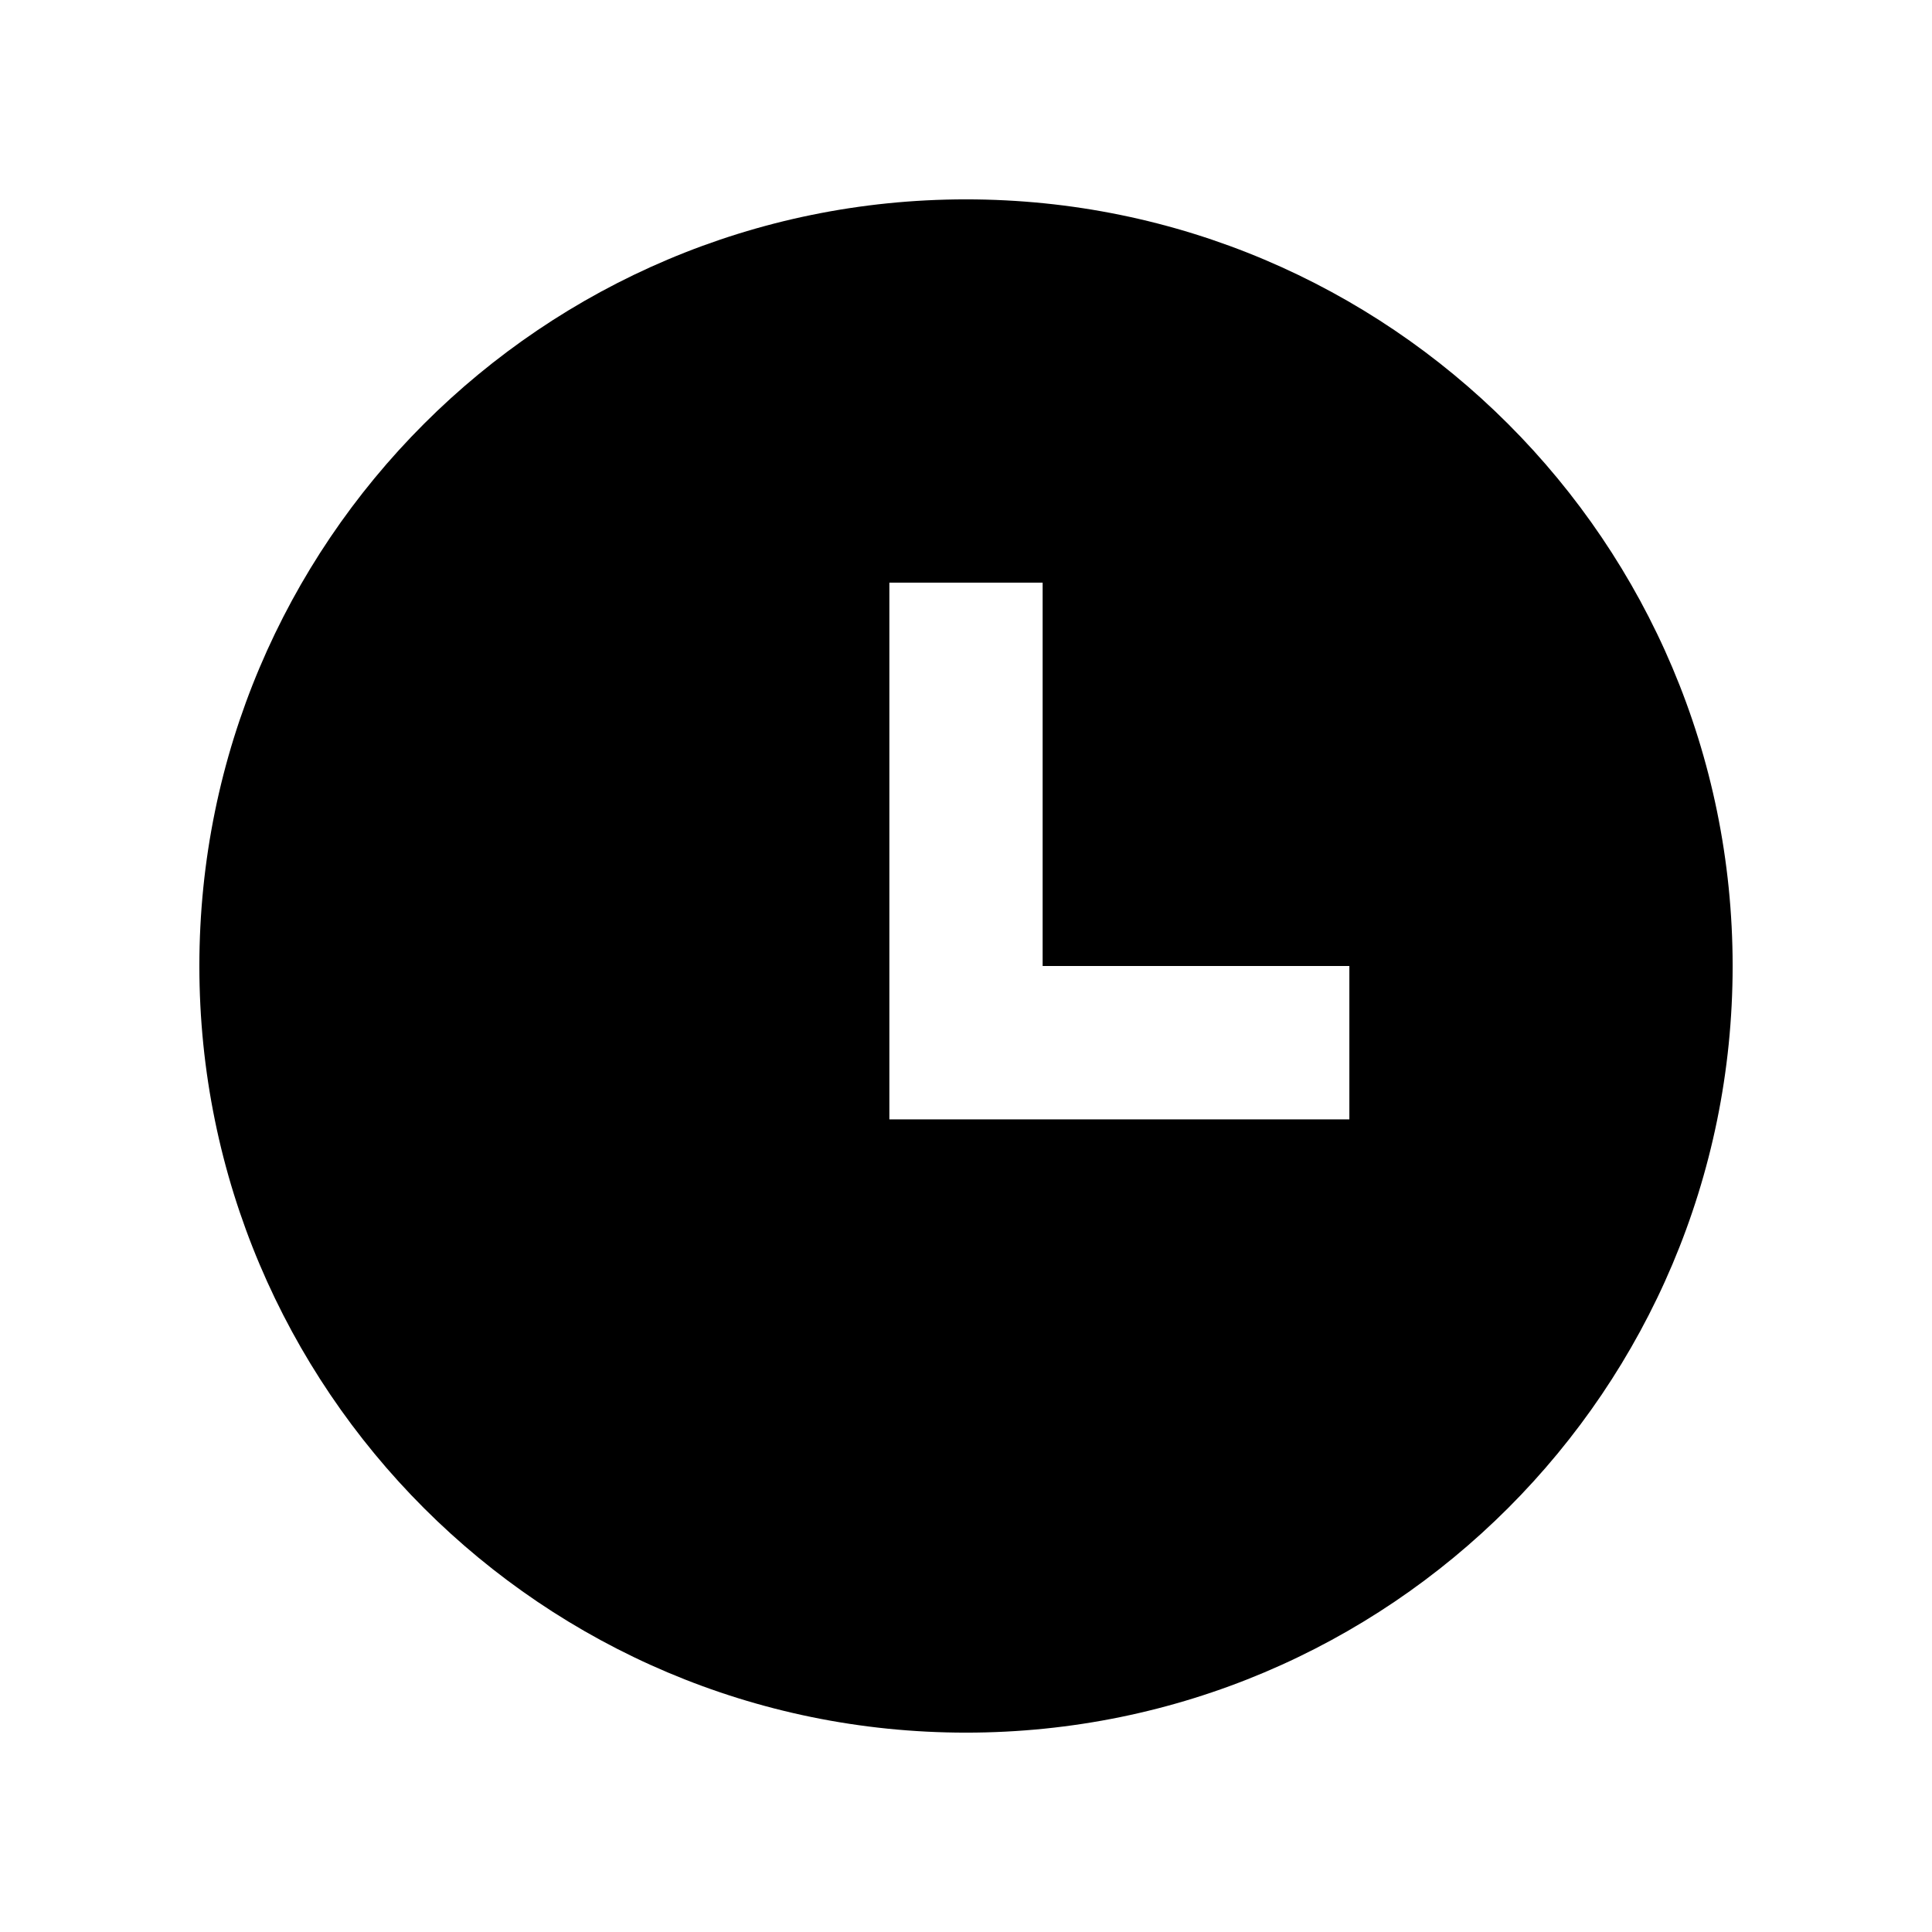 <svg width="21" height="21" viewBox="0 0 21 21" fill="none" xmlns="http://www.w3.org/2000/svg">
<g clip-path="url(#clip0_86_15)">
<g clip-path="url(#clip1_86_15)">
<g clip-path="url(#clip2_86_15)">
<path d="M10.5 18.833C5.898 18.833 2.167 15.102 2.167 10.5C2.167 5.898 5.898 2.167 10.5 2.167C15.102 2.167 18.833 5.898 18.833 10.5C18.833 15.102 15.102 18.833 10.5 18.833ZM11.333 10.5V6.333H9.667V12.167H14.667V10.5H11.333Z" fill="black"/>
</g>
</g>
</g>
<defs>
<clipPath id="clip0_86_15">
<rect width="20" height="20" fill="white" transform="translate(0.5 0.5)"/>
</clipPath>
<clipPath id="clip1_86_15">
<rect width="20" height="20" fill="white" transform="translate(0.5 0.5)"/>
</clipPath>
<clipPath id="clip2_86_15">
<rect width="20" height="20" fill="white" transform="translate(0.5 0.5)"/>
</clipPath>
</defs>
</svg>
